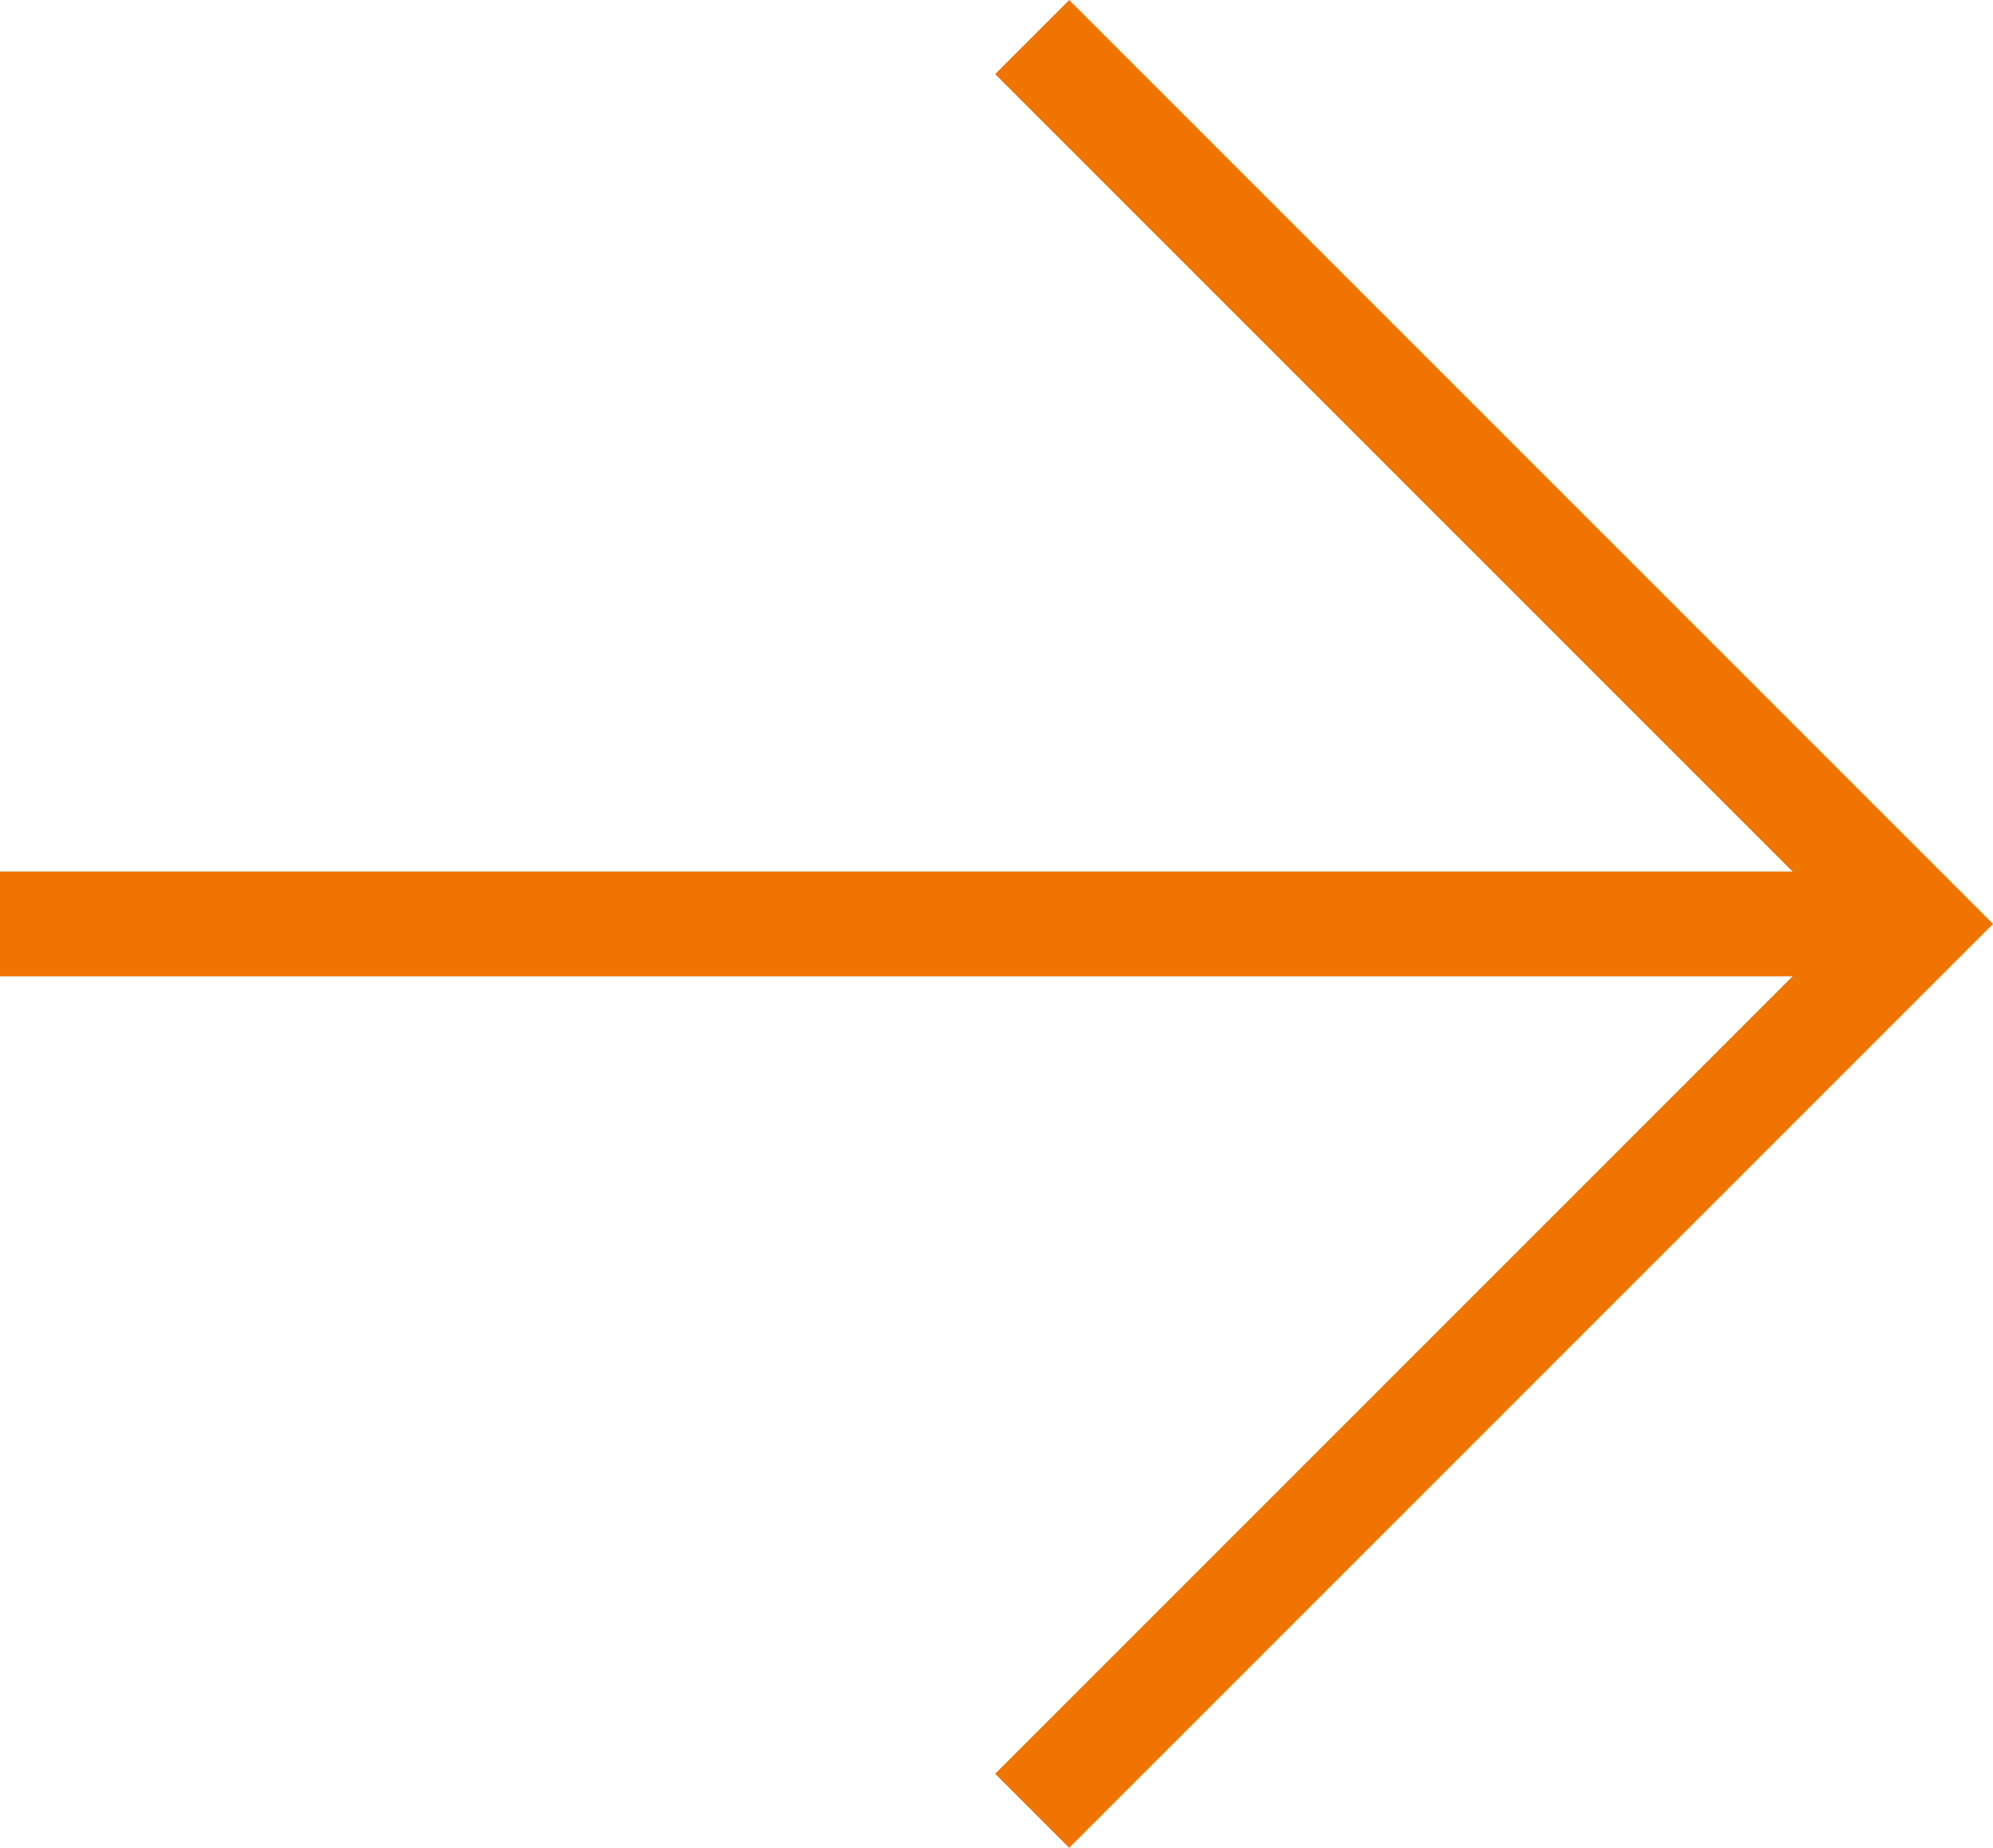 <svg xmlns="http://www.w3.org/2000/svg" width="19.035" height="17.647" viewBox="0 0 19.035 17.647">
  <g id="Group_8" data-name="Group 8" transform="translate(0 0.354)">
    <line id="Line_1" data-name="Line 1" x2="18.328" transform="translate(0 8.47)" fill="none" stroke="#f07400" stroke-miterlimit="10" stroke-width="1"/>
    <path id="Path_6" data-name="Path 6" d="M282.723,950.326l8.47,8.47-8.47,8.47" transform="translate(-272.865 -950.326)" fill="none" stroke="#f07400" stroke-miterlimit="10" stroke-width="1"/>
  </g>
</svg>
